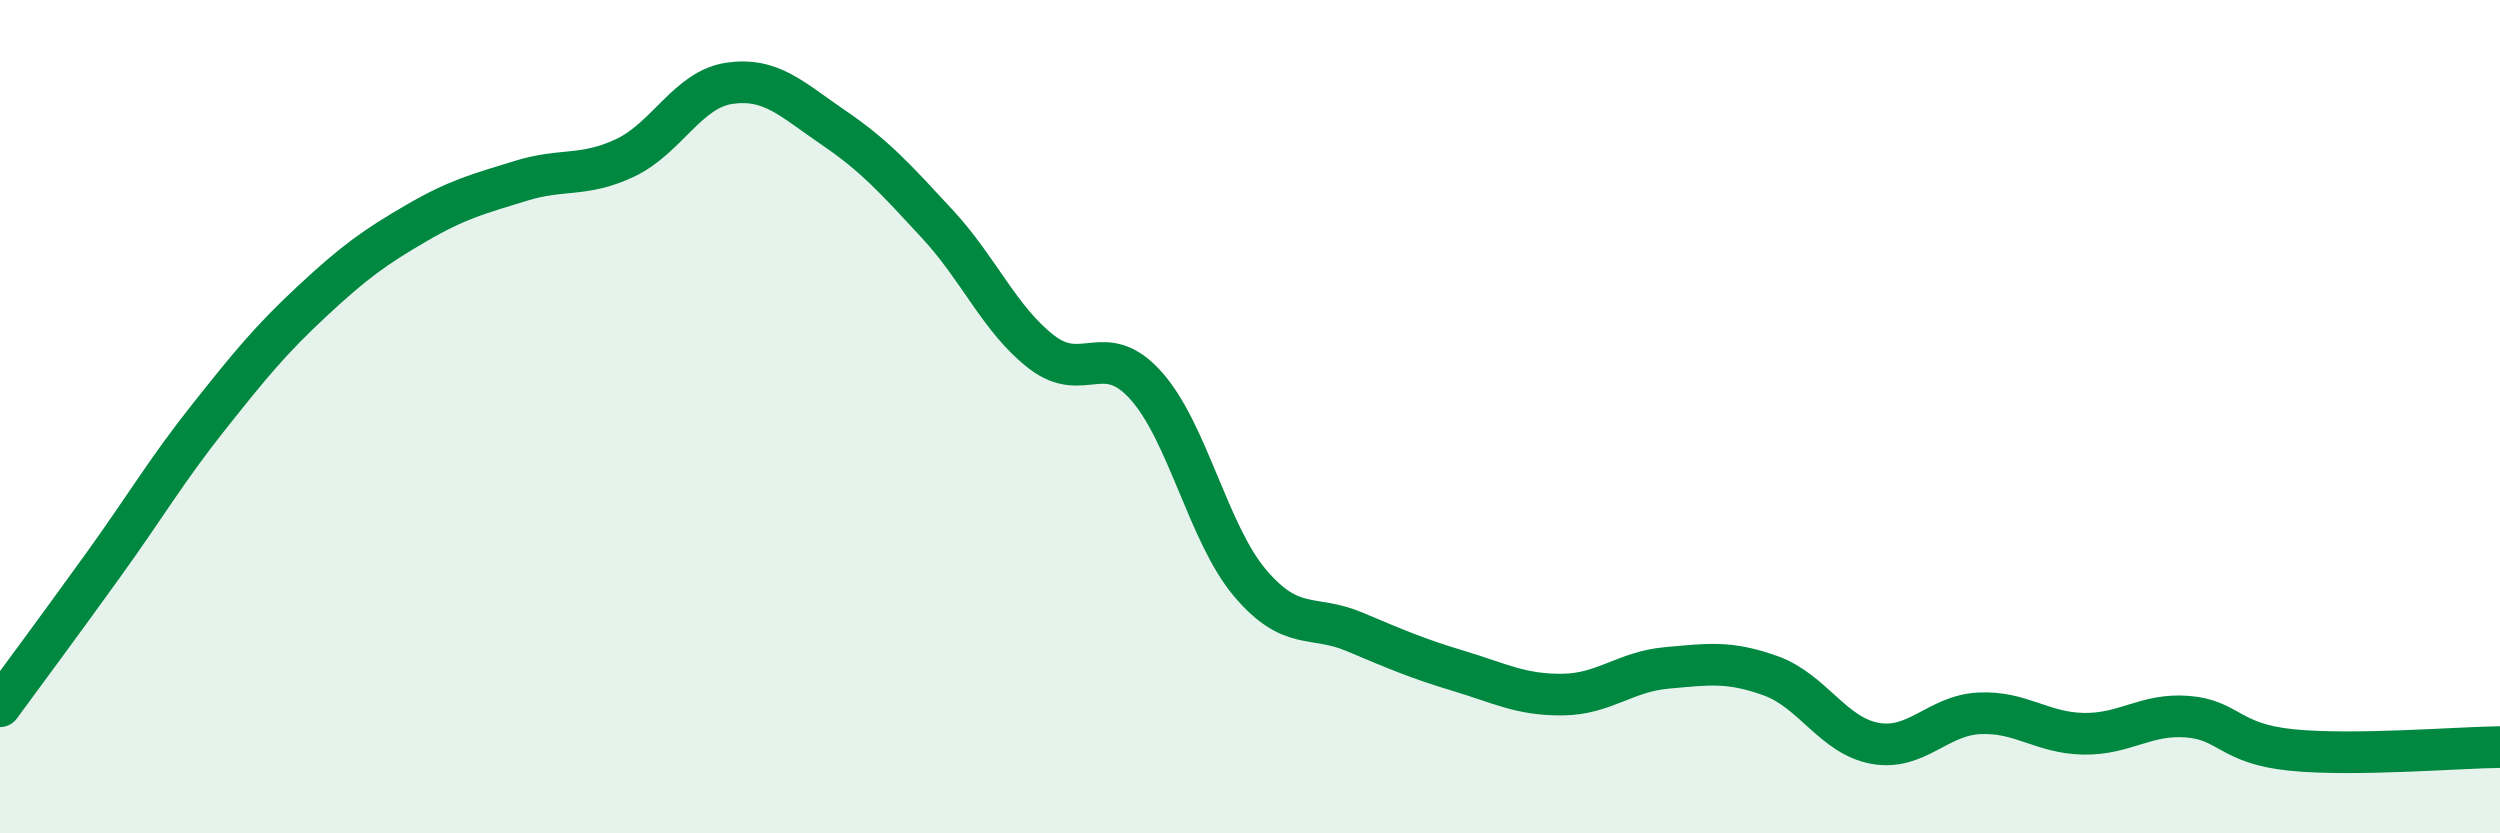 
    <svg width="60" height="20" viewBox="0 0 60 20" xmlns="http://www.w3.org/2000/svg">
      <path
        d="M 0,16.95 C 0.5,16.27 1.5,14.92 2.5,13.53 C 3.5,12.14 4,11.28 5,10.02 C 6,8.76 6.5,8.15 7.5,7.22 C 8.5,6.29 9,5.93 10,5.35 C 11,4.77 11.5,4.65 12.5,4.34 C 13.5,4.03 14,4.26 15,3.79 C 16,3.32 16.5,2.15 17.5,2 C 18.5,1.85 19,2.38 20,3.06 C 21,3.74 21.5,4.3 22.5,5.38 C 23.5,6.46 24,7.68 25,8.45 C 26,9.22 26.5,8.14 27.5,9.25 C 28.5,10.36 29,12.81 30,13.99 C 31,15.17 31.5,14.74 32.5,15.16 C 33.5,15.58 34,15.8 35,16.1 C 36,16.4 36.5,16.68 37.5,16.67 C 38.5,16.66 39,16.12 40,16.03 C 41,15.94 41.5,15.86 42.5,16.22 C 43.5,16.58 44,17.66 45,17.84 C 46,18.02 46.5,17.17 47.5,17.12 C 48.5,17.07 49,17.59 50,17.61 C 51,17.63 51.5,17.12 52.5,17.2 C 53.5,17.28 53.5,17.85 55,18 C 56.5,18.15 59,17.94 60,17.93L60 20L0 20Z"
        fill="#008740"
        opacity="0.1"
        stroke-linecap="round"
        stroke-linejoin="round"
      />
      <path
        d="M 0,16.95 C 0.5,16.27 1.5,14.92 2.5,13.53 C 3.5,12.14 4,11.28 5,10.02 C 6,8.76 6.5,8.15 7.5,7.22 C 8.5,6.29 9,5.93 10,5.35 C 11,4.77 11.5,4.65 12.5,4.34 C 13.5,4.03 14,4.26 15,3.79 C 16,3.32 16.5,2.15 17.5,2 C 18.5,1.85 19,2.38 20,3.06 C 21,3.74 21.5,4.3 22.5,5.38 C 23.5,6.46 24,7.68 25,8.45 C 26,9.22 26.5,8.14 27.5,9.25 C 28.5,10.36 29,12.81 30,13.99 C 31,15.17 31.5,14.74 32.5,15.16 C 33.5,15.58 34,15.8 35,16.1 C 36,16.4 36.5,16.68 37.5,16.67 C 38.5,16.66 39,16.12 40,16.03 C 41,15.94 41.5,15.86 42.5,16.22 C 43.5,16.58 44,17.66 45,17.84 C 46,18.02 46.5,17.17 47.5,17.12 C 48.5,17.07 49,17.59 50,17.61 C 51,17.63 51.5,17.12 52.5,17.2 C 53.5,17.28 53.5,17.85 55,18 C 56.5,18.15 59,17.94 60,17.93"
        stroke="#008740"
        stroke-width="1"
        fill="none"
        stroke-linecap="round"
        stroke-linejoin="round"
      />
    </svg>
  